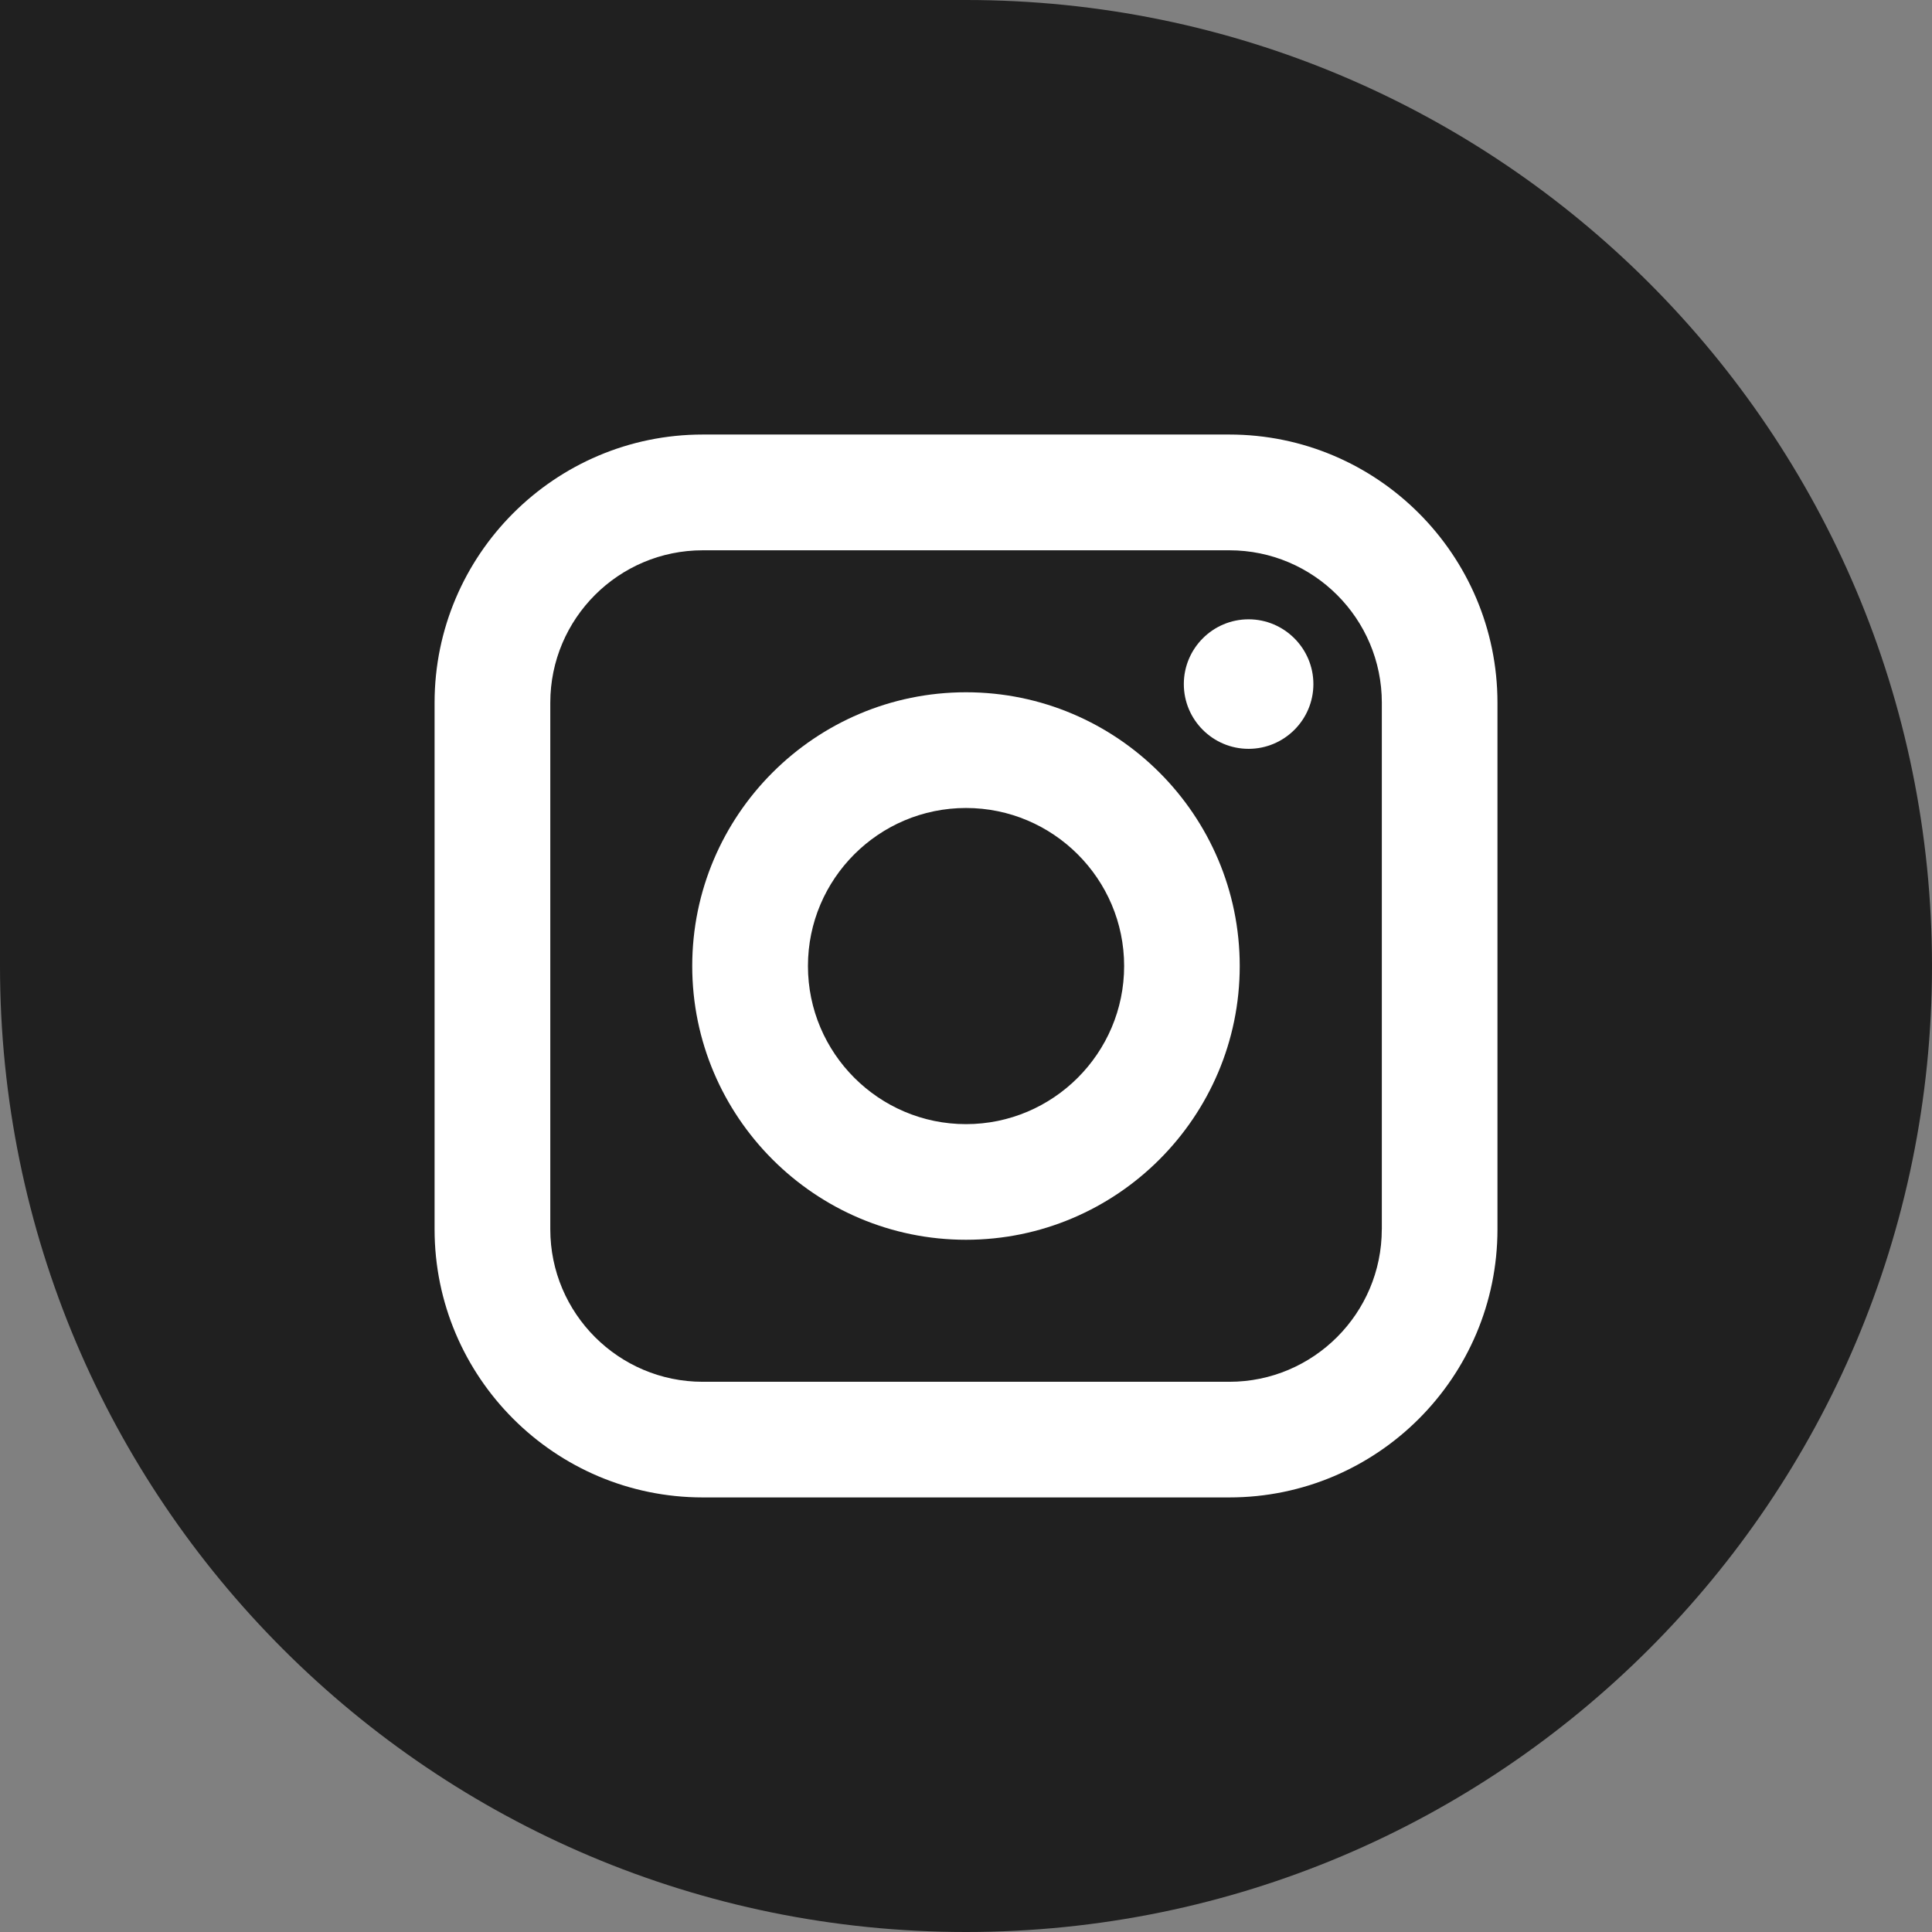 <?xml version="1.0" encoding="utf-8"?>
<!-- Generator: Adobe Illustrator 16.2.0, SVG Export Plug-In . SVG Version: 6.00 Build 0)  -->
<!DOCTYPE svg PUBLIC "-//W3C//DTD SVG 1.0//EN" "http://www.w3.org/TR/2001/REC-SVG-20010904/DTD/svg10.dtd">
<svg version="1.0" id="Calque_1" xmlns="http://www.w3.org/2000/svg" x="0px" y="0px"
     width="47px" height="47px" viewBox="0 0 47 47" enable-background="new 0 0 47 47" xml:space="preserve">
<rect x="0" y="0" width="47" height="47" fill="#808080" stroke="none"/>
<path opacity="0.75" d="M47,23.5C47,36.479,36.479,47,23.5,47S0,36.479,0,23.5V0h23.5C36.479,0,47,10.521,47,23.5z"/>
<g>
	<path fill="#FFFFFF" d="M30.375,15.066c-0.87,0-1.576,0.708-1.576,1.576c0,0.869,0.706,1.575,1.576,1.575
		c0.867,0,1.576-0.706,1.576-1.575C31.951,15.774,31.242,15.066,30.375,15.066z"/>
	<path fill="#FFFFFF" d="M29.906,10.571H17.096c-3.597,0-6.524,2.928-6.524,6.524v12.809c0,3.6,2.928,6.524,6.524,6.524h12.811
		c3.597,0,6.522-2.925,6.522-6.524V17.096C36.429,13.499,33.503,10.571,29.906,10.571z M33.615,29.904
		c0,2.047-1.664,3.711-3.709,3.711H17.096c-2.047,0-3.709-1.664-3.709-3.711V17.096c0-2.047,1.662-3.709,3.709-3.709h12.811
		c2.045,0,3.709,1.662,3.709,3.709V29.904z"/>
	<path fill="#FFFFFF" d="M30.375,18.218"/>
	<path fill="#FFFFFF" d="M23.5,16.841c-3.671,0-6.66,2.988-6.66,6.659s2.989,6.66,6.66,6.66s6.659-2.989,6.659-6.66
		S27.173,16.841,23.5,16.841z M23.5,27.347c-2.119,0-3.845-1.726-3.845-3.847s1.726-3.844,3.845-3.844
		c2.12,0,3.847,1.726,3.847,3.844C27.347,25.621,25.62,27.347,23.5,27.347z"/>
</g>
<g>
</g>
<g>
</g>
<g>
</g>
<g>
</g>
<g>
</g>
<g>
</g>
<g>
</g>
<g>
</g>
<g>
</g>
<g>
</g>
<g>
</g>
<g>
</g>
<g>
</g>
<g>
</g>
<g>
</g>
</svg>
